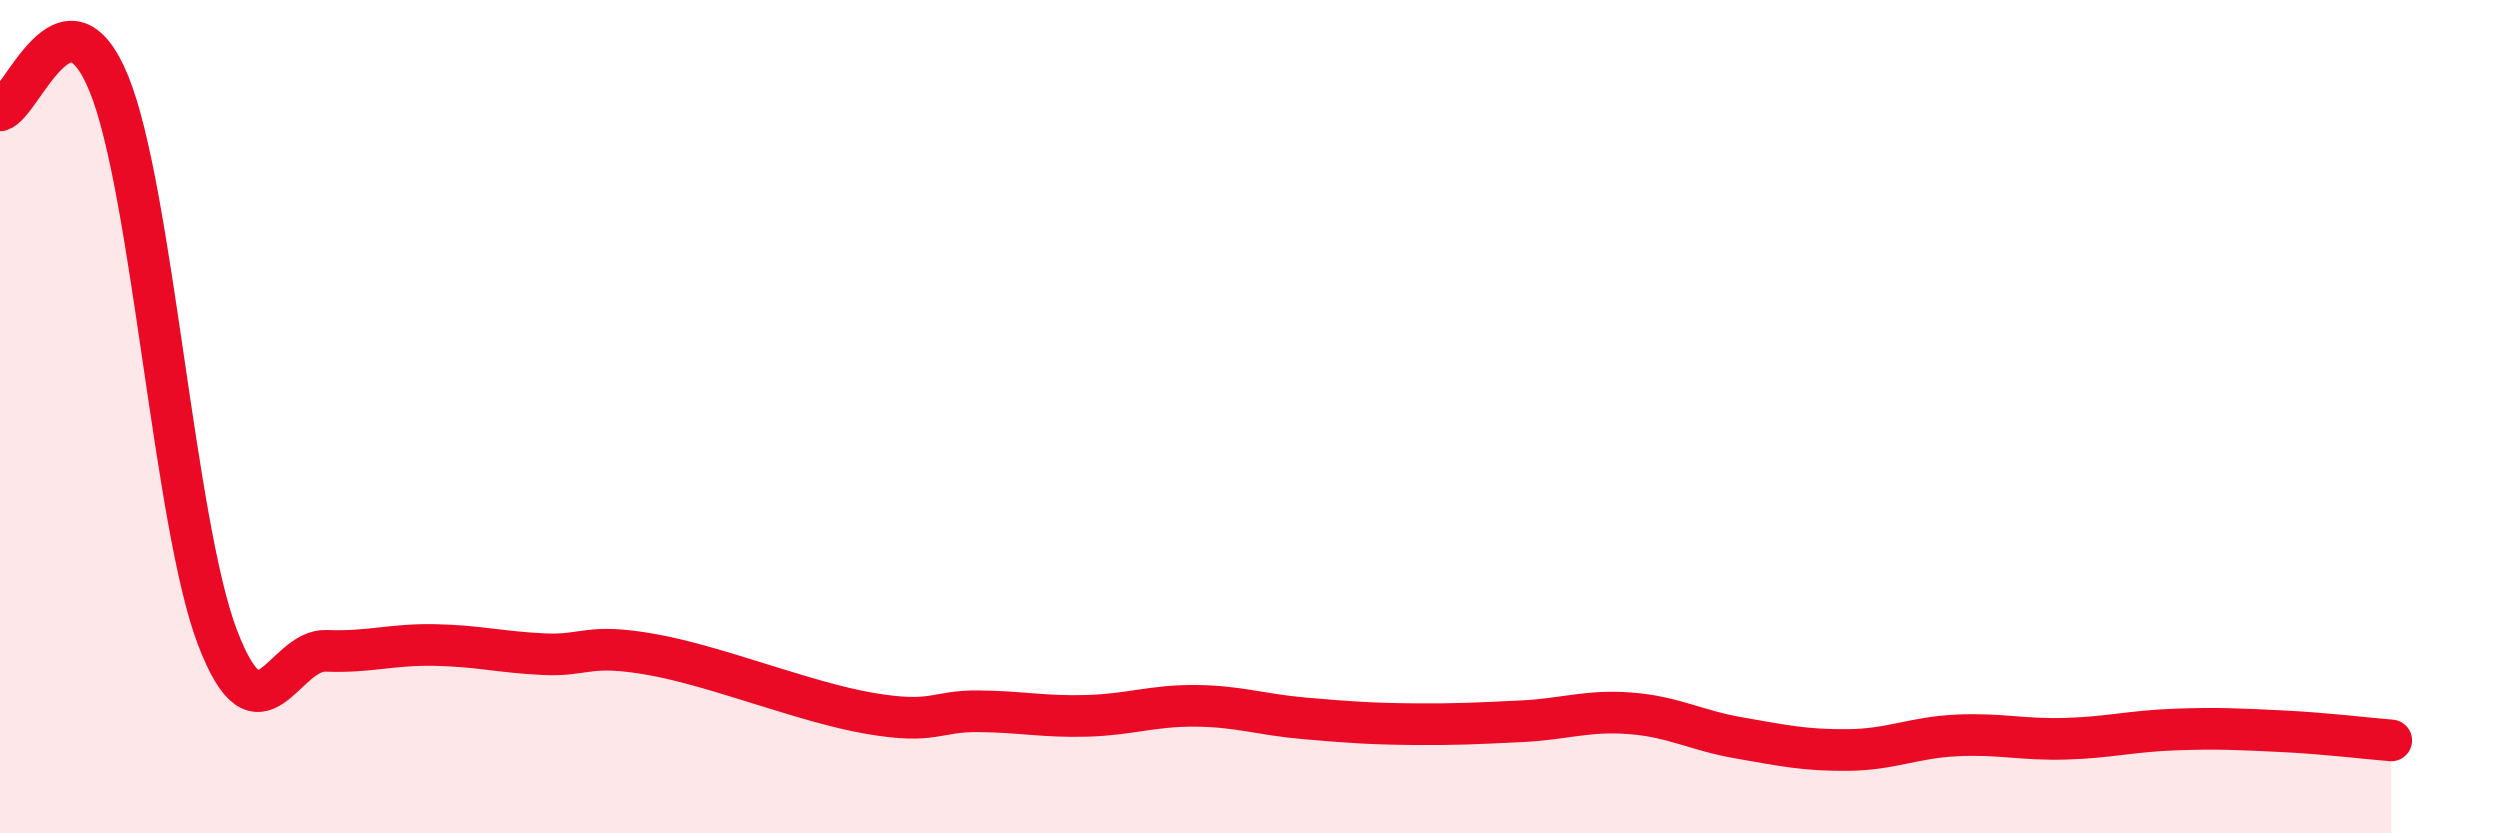 
    <svg width="60" height="20" viewBox="0 0 60 20" xmlns="http://www.w3.org/2000/svg">
      <path
        d="M 0,2.65 C 0.52,2.52 1.57,-0.53 2.61,2 C 3.65,4.53 4.18,12.58 5.22,15.3 C 6.26,18.02 6.79,15.58 7.83,15.62 C 8.87,15.66 9.39,15.46 10.43,15.48 C 11.47,15.5 12,15.65 13.04,15.7 C 14.08,15.75 14.08,15.43 15.65,15.71 C 17.22,15.99 19.3,16.85 20.87,17.12 C 22.44,17.39 22.44,17.06 23.48,17.07 C 24.52,17.08 25.05,17.21 26.09,17.18 C 27.13,17.15 27.66,16.93 28.7,16.94 C 29.74,16.95 30.26,17.15 31.3,17.24 C 32.34,17.33 32.87,17.37 33.91,17.38 C 34.95,17.39 35.48,17.36 36.52,17.31 C 37.56,17.26 38.09,17.04 39.13,17.12 C 40.17,17.2 40.7,17.53 41.74,17.71 C 42.78,17.89 43.31,18.01 44.35,18 C 45.39,17.99 45.92,17.7 46.96,17.65 C 48,17.6 48.53,17.76 49.57,17.73 C 50.61,17.7 51.13,17.55 52.17,17.51 C 53.21,17.47 53.74,17.5 54.78,17.55 C 55.82,17.6 56.87,17.73 57.39,17.77L57.39 20L0 20Z"
        fill="#EB0A25"
        opacity="0.1"
        stroke-linecap="round"
        stroke-linejoin="round"
      />
      <path
        d="M 0,2.65 C 0.52,2.52 1.57,-0.53 2.61,2 C 3.65,4.53 4.18,12.58 5.22,15.3 C 6.26,18.02 6.79,15.58 7.83,15.62 C 8.87,15.66 9.39,15.46 10.43,15.48 C 11.47,15.5 12,15.65 13.04,15.7 C 14.08,15.75 14.08,15.43 15.65,15.71 C 17.22,15.99 19.3,16.85 20.87,17.12 C 22.44,17.39 22.44,17.06 23.48,17.07 C 24.52,17.08 25.05,17.21 26.09,17.18 C 27.13,17.15 27.66,16.93 28.7,16.94 C 29.74,16.95 30.26,17.15 31.3,17.24 C 32.34,17.33 32.87,17.37 33.91,17.38 C 34.95,17.39 35.48,17.36 36.52,17.31 C 37.56,17.26 38.09,17.04 39.13,17.12 C 40.17,17.2 40.7,17.53 41.74,17.71 C 42.78,17.89 43.31,18.01 44.35,18 C 45.39,17.99 45.92,17.7 46.96,17.65 C 48,17.6 48.53,17.76 49.57,17.73 C 50.61,17.7 51.13,17.55 52.17,17.51 C 53.21,17.47 53.74,17.5 54.78,17.55 C 55.82,17.6 56.87,17.73 57.39,17.77"
        stroke="#EB0A25"
        stroke-width="1"
        fill="none"
        stroke-linecap="round"
        stroke-linejoin="round"
      />
    </svg>
  